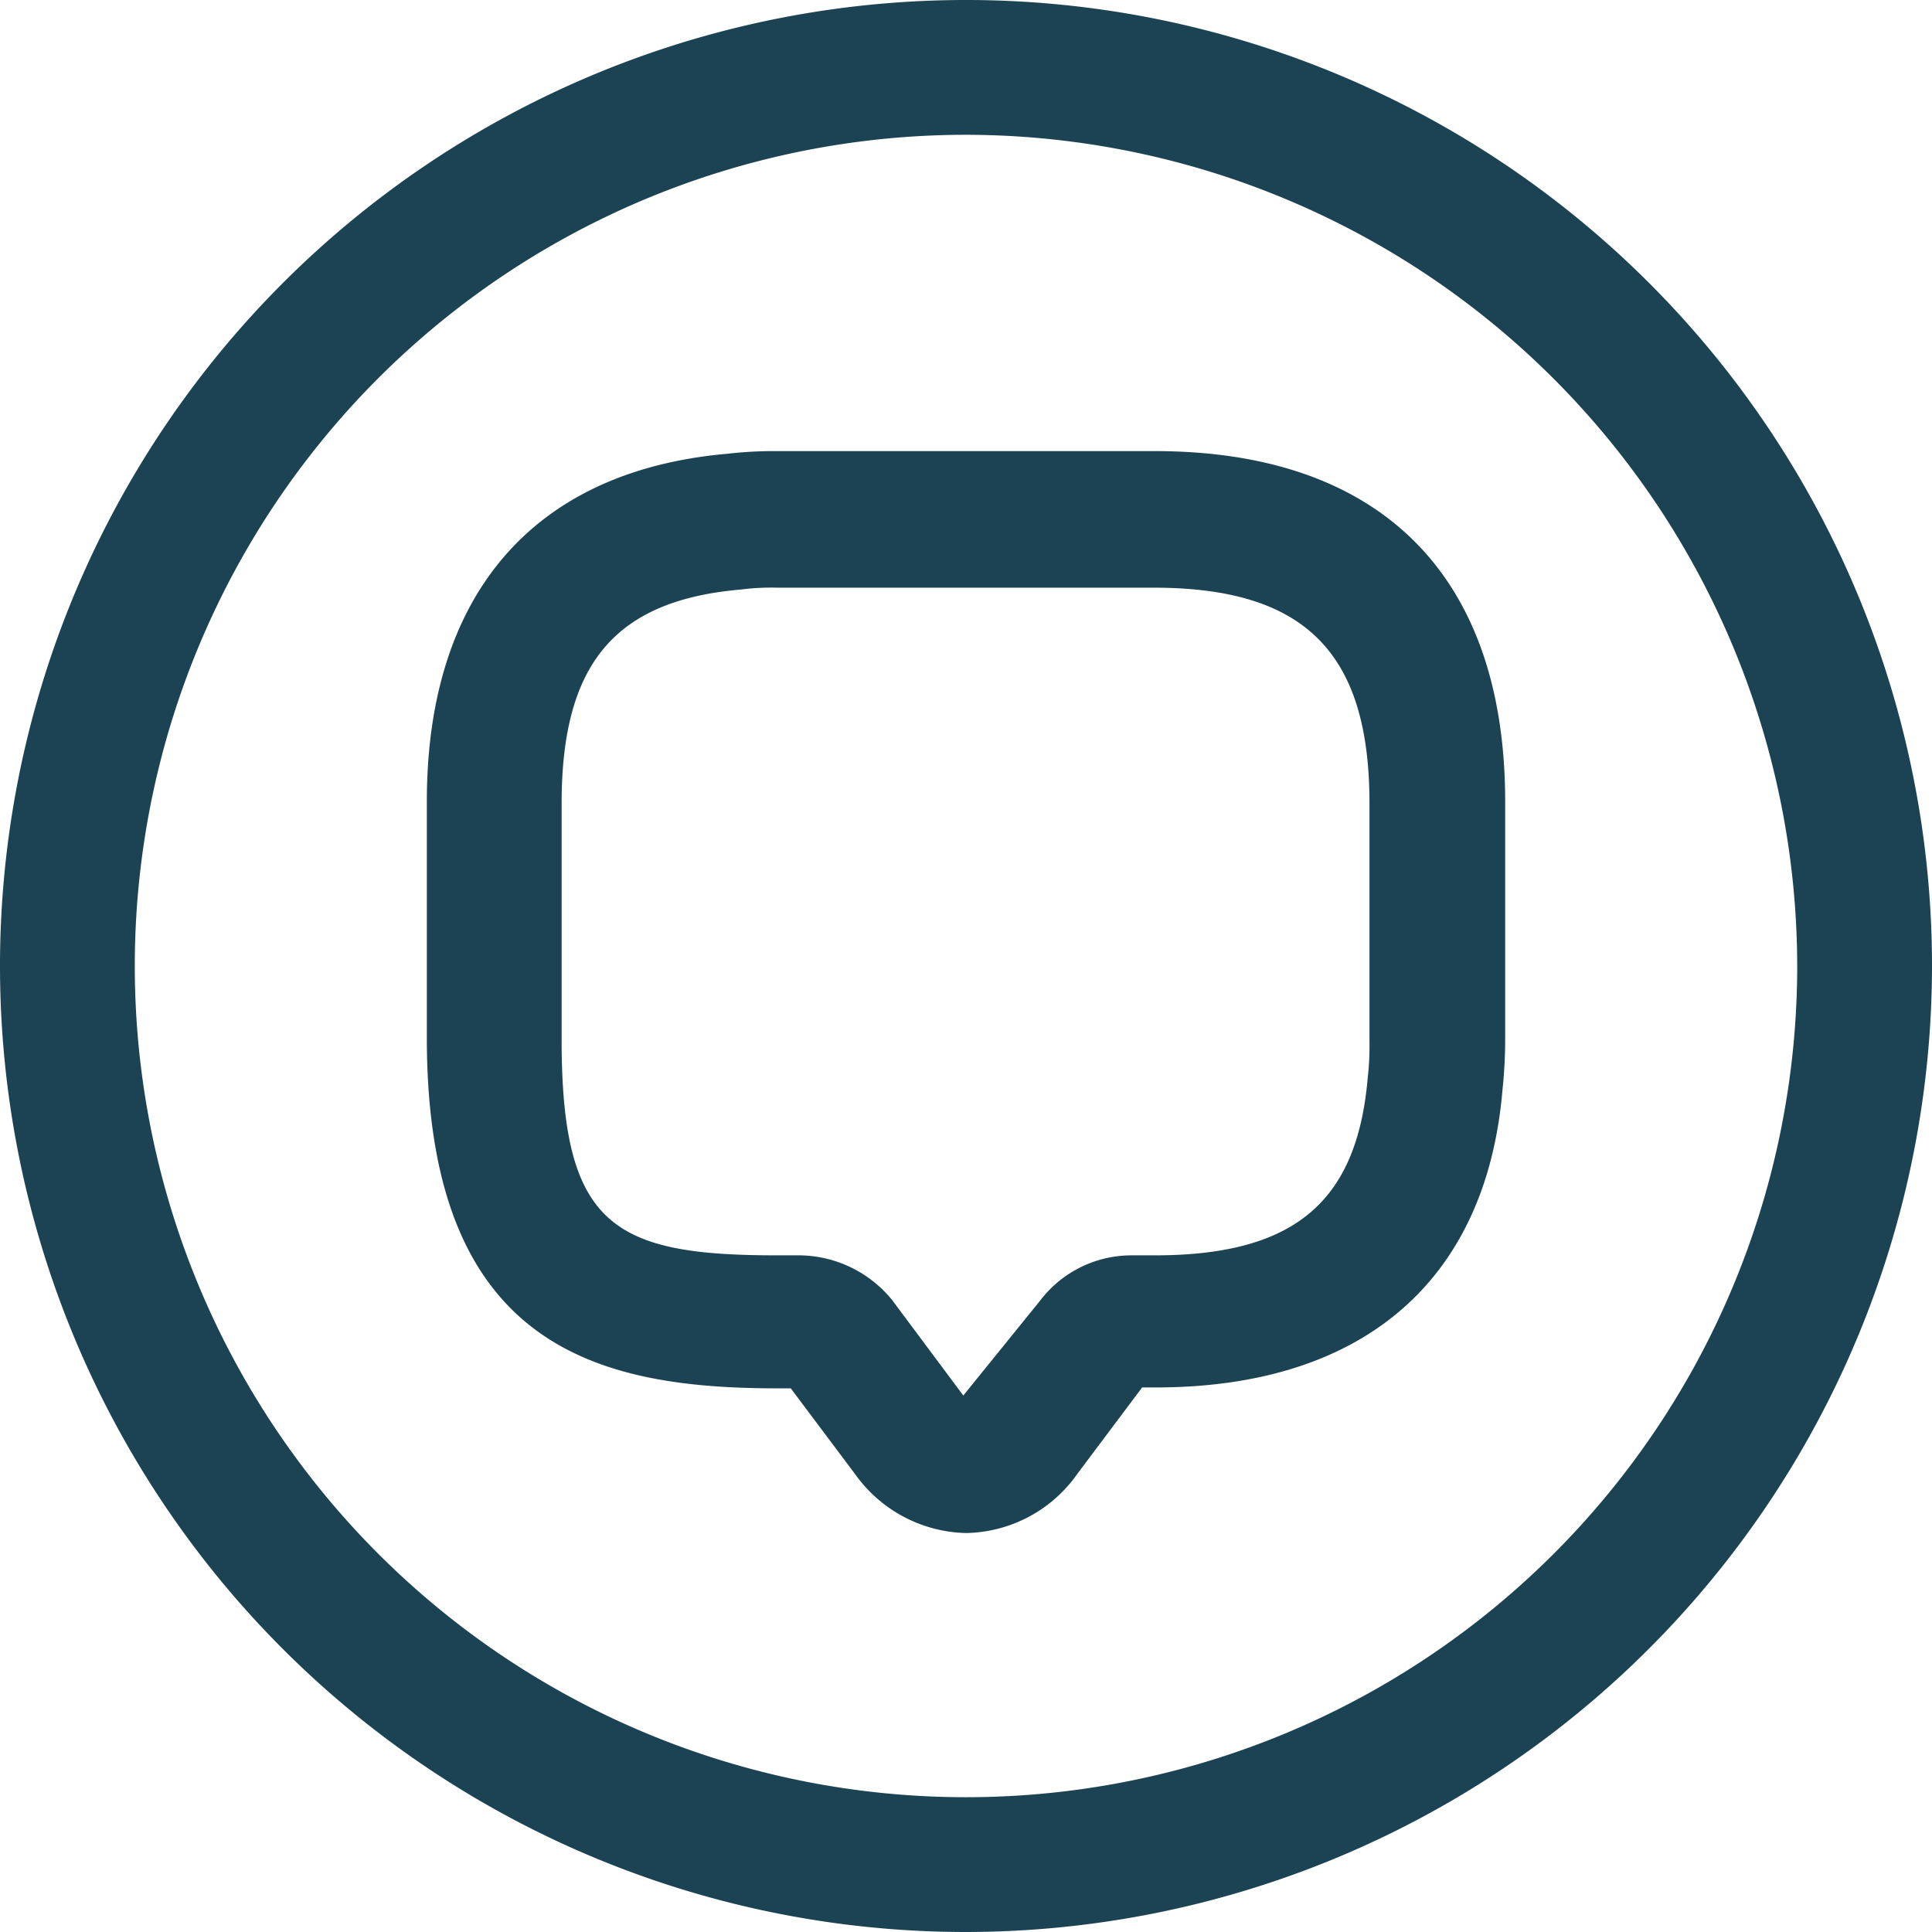<svg xmlns="http://www.w3.org/2000/svg" width="21.5" height="21.5" viewBox="0 0 21.5 21.5" aria-label="Contact Us">
  <g id="contact_us_icon_-_default" data-name="contact us icon - default" transform="translate(-1.25 -1.25)">
    <path id="Path_70" data-name="Path 70" d="M12,18.31a1.556,1.556,0,0,1-1.23-.65l-.72-.96H9.9c-2.02,0-3.9-.47-3.9-3.9V10.17C6,7.86,7.19,6.49,9.34,6.3a4.614,4.614,0,0,1,.56-.03h4.2c2.51,0,3.9,1.38,3.9,3.9V12.8a5.353,5.353,0,0,1-.03.58c-.18,2.12-1.55,3.31-3.86,3.31h-.15l-.72.96A1.544,1.544,0,0,1,12,18.31ZM9.9,7.79a2.614,2.614,0,0,0-.4.02c-1.41.12-2,.83-2,2.38v2.63c0,2.07.57,2.4,2.4,2.4h.26a1.345,1.345,0,0,1,1.02.5l.79,1.06.85-1.05a1.279,1.279,0,0,1,1.02-.51h.26c1.55,0,2.25-.59,2.37-1.97a3.242,3.242,0,0,0,.02-.43V10.19c0-1.68-.72-2.4-2.4-2.4Z" fill="#1b4353"/>
    <path id="Path_71" data-name="Path 71" d="M12,22.75A10.75,10.75,0,1,1,22.75,12,10.759,10.759,0,0,1,12,22.75Zm0-20A9.25,9.25,0,1,0,21.25,12,9.261,9.261,0,0,0,12,2.75Z" fill="#1b4353"/>
  </g>
</svg>
